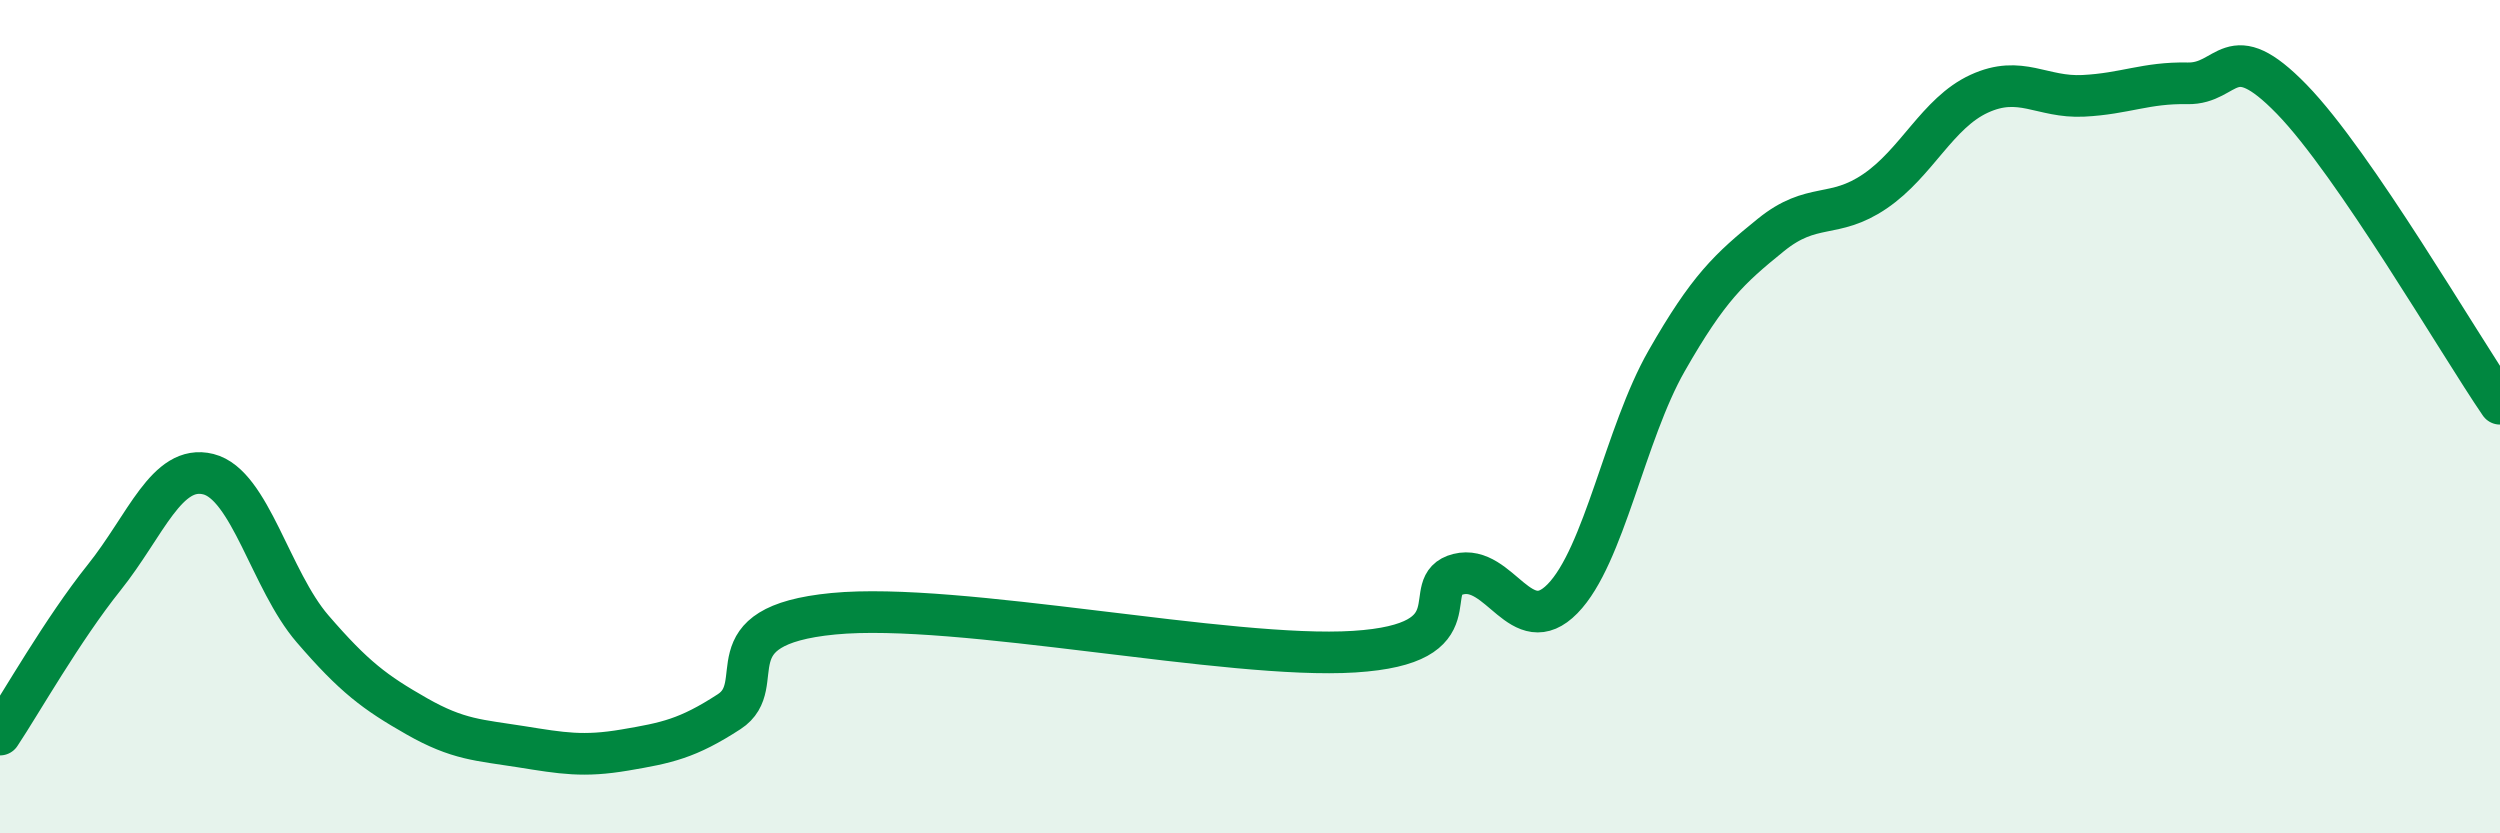 
    <svg width="60" height="20" viewBox="0 0 60 20" xmlns="http://www.w3.org/2000/svg">
      <path
        d="M 0,17.63 C 0.5,16.88 1.5,15.11 2.5,13.86 C 3.5,12.61 4,11.13 5,11.38 C 6,11.63 6.5,13.93 7.5,15.09 C 8.5,16.25 9,16.62 10,17.19 C 11,17.76 11.5,17.76 12.5,17.92 C 13.5,18.08 14,18.17 15,18 C 16,17.83 16.5,17.73 17.5,17.08 C 18.5,16.43 17,15.02 20,14.73 C 23,14.44 29.5,15.83 32.5,15.64 C 35.5,15.45 34,14.03 35,13.78 C 36,13.53 36.5,15.39 37.5,14.37 C 38.5,13.35 39,10.41 40,8.66 C 41,6.91 41.5,6.45 42.5,5.64 C 43.5,4.83 44,5.27 45,4.59 C 46,3.91 46.5,2.71 47.5,2.25 C 48.5,1.79 49,2.35 50,2.3 C 51,2.25 51.5,1.98 52.5,2 C 53.5,2.02 53.5,0.84 55,2.38 C 56.5,3.92 59,8.23 60,9.69L60 20L0 20Z"
        fill="#008740"
        opacity="0.1"
        stroke-linecap="round"
        stroke-linejoin="round"
      />
      <path
        d="M 0,17.63 C 0.5,16.88 1.5,15.11 2.5,13.86 C 3.5,12.61 4,11.13 5,11.38 C 6,11.63 6.5,13.93 7.5,15.09 C 8.5,16.25 9,16.62 10,17.19 C 11,17.76 11.5,17.76 12.5,17.92 C 13.5,18.08 14,18.17 15,18 C 16,17.83 16.5,17.73 17.5,17.08 C 18.5,16.43 17,15.02 20,14.73 C 23,14.44 29.5,15.83 32.5,15.64 C 35.5,15.45 34,14.03 35,13.78 C 36,13.53 36.5,15.39 37.5,14.37 C 38.5,13.35 39,10.41 40,8.66 C 41,6.91 41.5,6.45 42.5,5.64 C 43.5,4.83 44,5.27 45,4.59 C 46,3.91 46.5,2.71 47.5,2.25 C 48.5,1.79 49,2.35 50,2.3 C 51,2.25 51.5,1.98 52.5,2 C 53.5,2.02 53.5,0.84 55,2.38 C 56.5,3.92 59,8.23 60,9.69"
        stroke="#008740"
        stroke-width="1"
        fill="none"
        stroke-linecap="round"
        stroke-linejoin="round"
      />
    </svg>
  